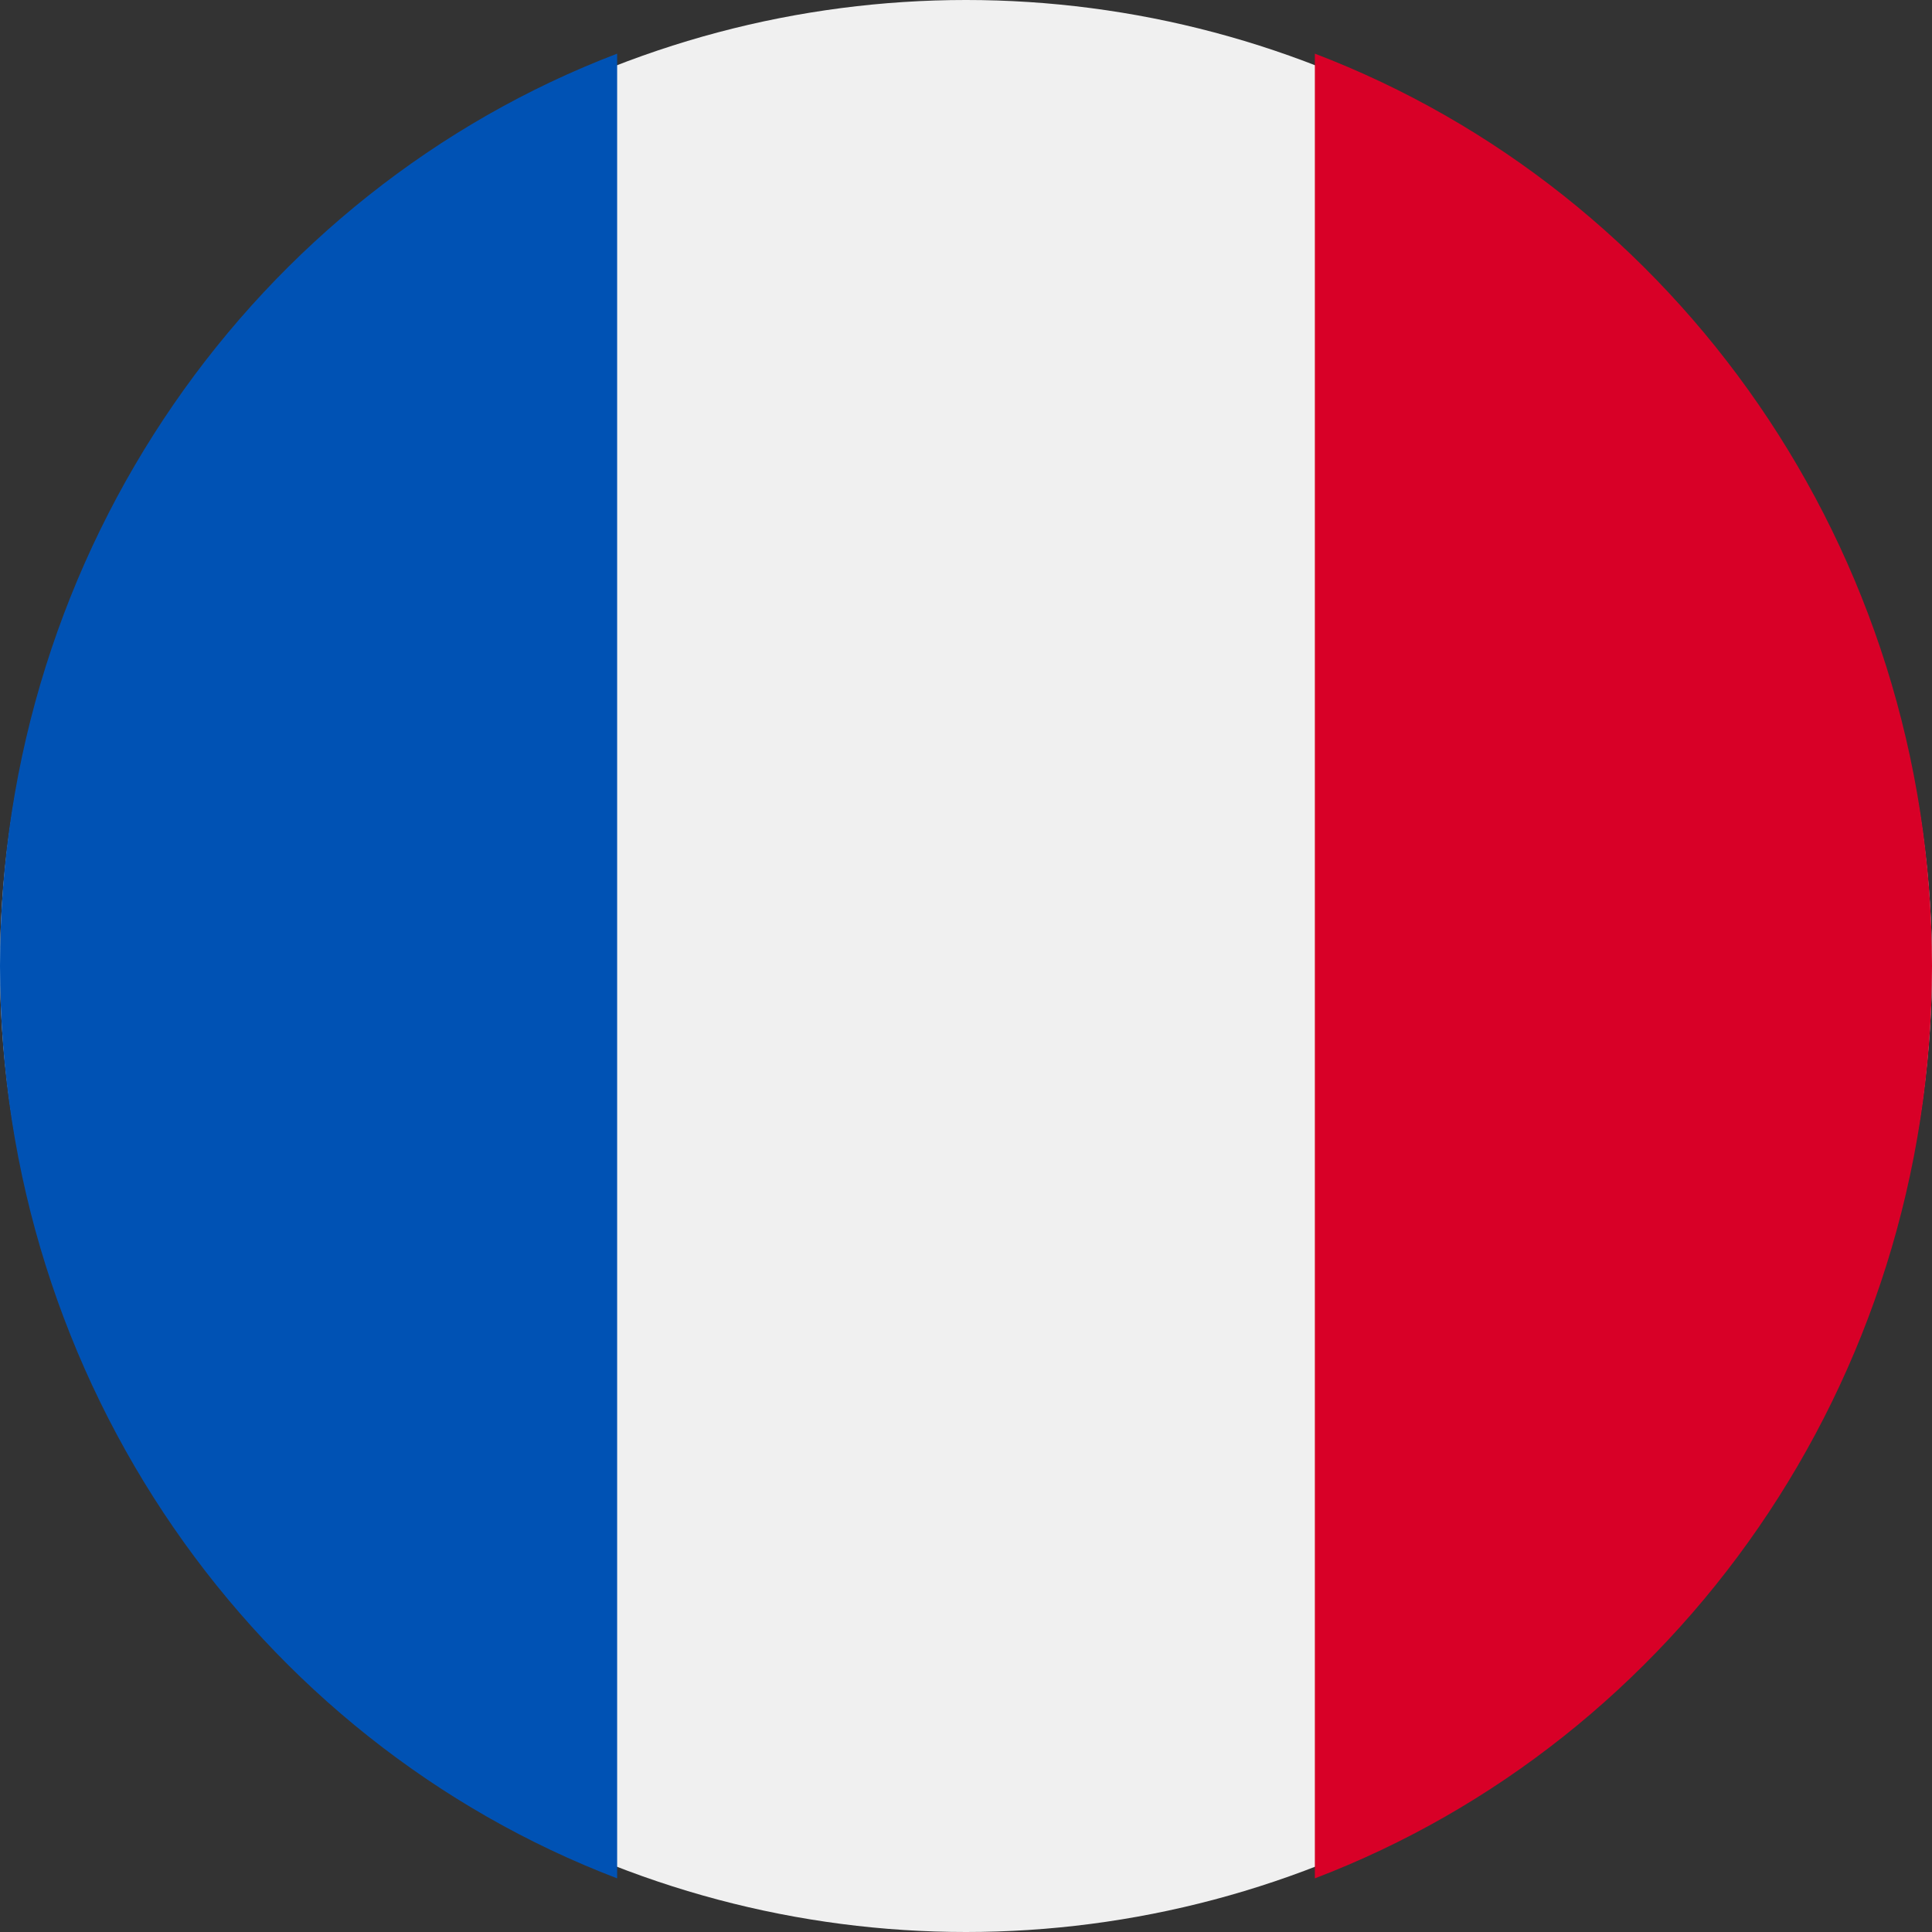 <?xml version="1.0" encoding="UTF-8"?>
<svg width="30px" height="30px" viewBox="0 0 30 30" version="1.1" xmlns="http://www.w3.org/2000/svg" xmlns:xlink="http://www.w3.org/1999/xlink">
    <rect x="0" y="0" width="30" height="30" fill="#333333" stroke="none"/>
    <title>Flag-france</title>
    <g id="Styleguide" stroke="none" stroke-width="1" fill="none" fill-rule="evenodd">
        <g id="Icons" transform="translate(-101, -1862)" fill-rule="nonzero">
            <g id="Flag-france" transform="translate(101, 1862)">
                <circle id="Oval" fill="#F0F0F0" cx="15" cy="15" r="15"></circle>
                <path d="M30,15 C30,8.505 26.012,2.968 20.417,0.833 L20.417,29.167 C26.012,27.032 30,21.495 30,15 Z" id="Path" fill="#D80027"></path>
                <path d="M0,15 C0,21.495 3.988,27.032 9.583,29.167 L9.583,0.833 C3.988,2.968 0,8.505 0,15 Z" id="Path" fill="#0052B4"></path>
            </g>
        </g>
    </g>
</svg>